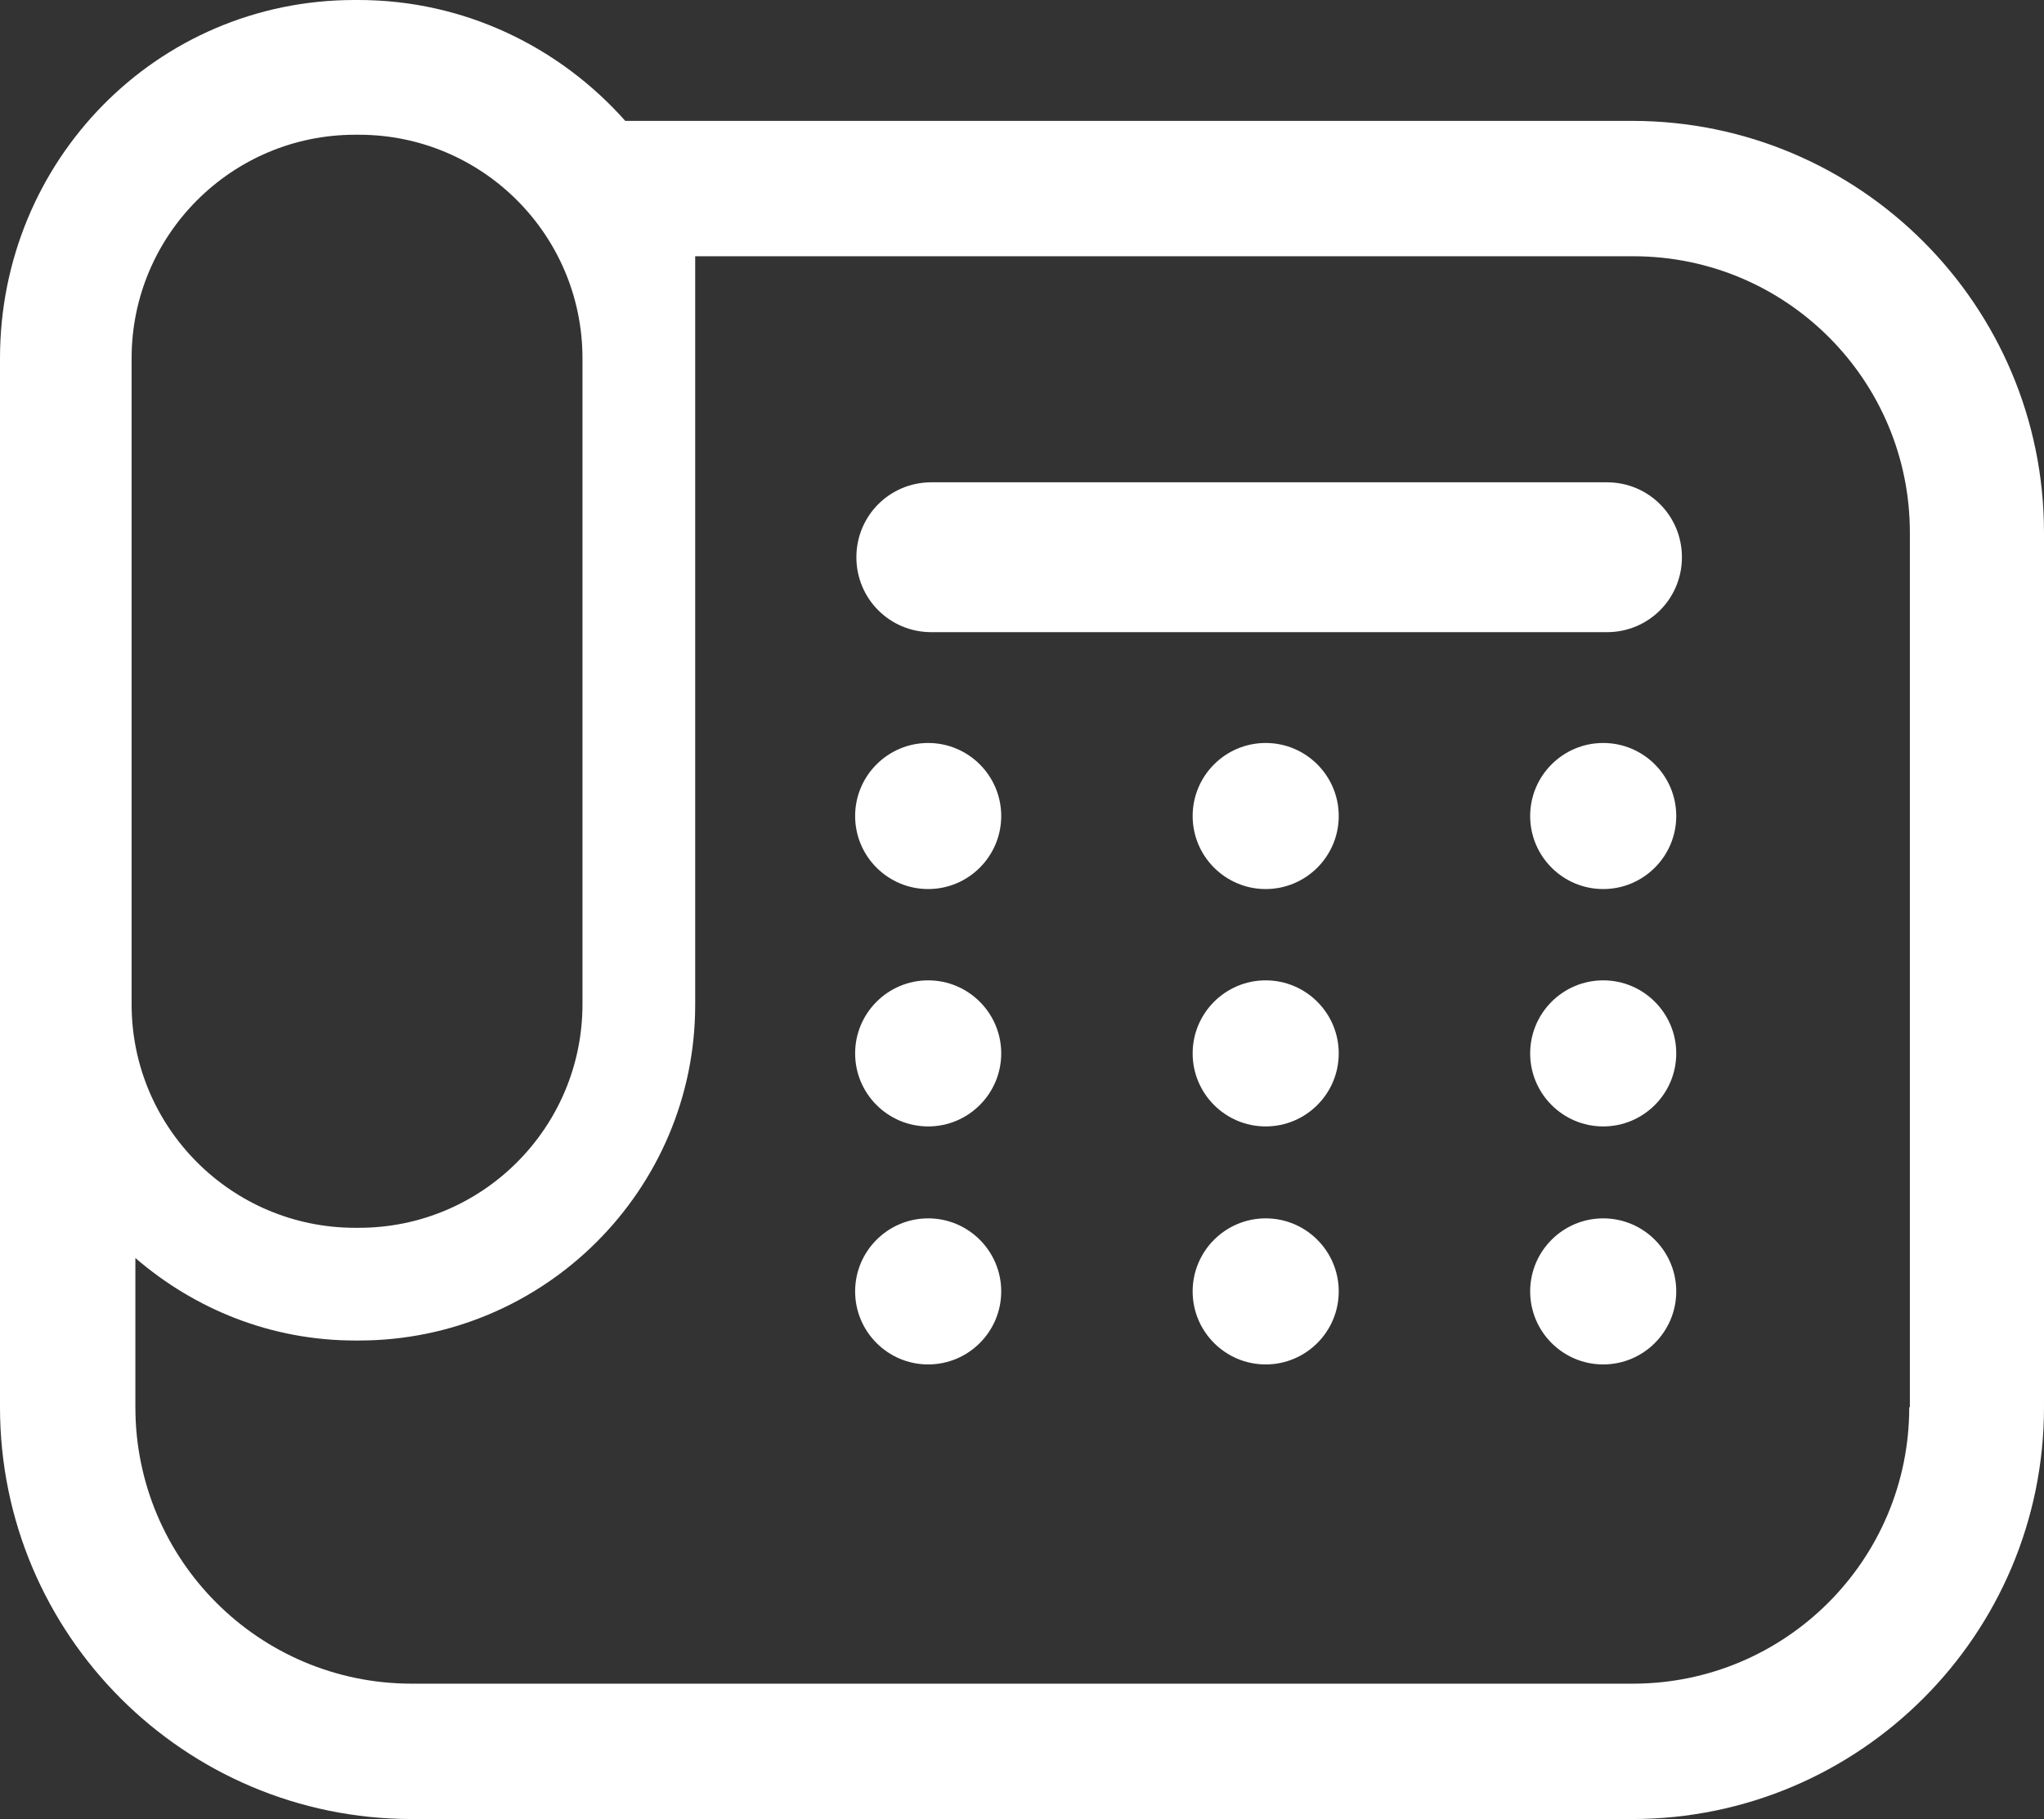 <?xml version="1.0" encoding="UTF-8"?>
<svg id="_レイヤー_2" data-name="レイヤー 2" xmlns="http://www.w3.org/2000/svg" viewBox="0 0 32.46 28.89">
  <rect x="0" y="0" width="32.46" height="28.89" fill="#333333" stroke="none"/>
  <defs>
    <style>
      .cls-1 {
        fill: #fff;
      }
    </style>
  </defs>
  <g id="text">
    <g>
      <path class="cls-1" d="m14.74,19.35c-.64,0-1.16.52-1.16,1.16s.52,1.16,1.16,1.16,1.16-.52,1.16-1.16-.52-1.16-1.16-1.16Z"/>
      <path class="cls-1" d="m20.1,19.35c-.64,0-1.16.52-1.16,1.16s.52,1.16,1.16,1.16,1.16-.52,1.16-1.16c0-.64-.52-1.16-1.16-1.16Z"/>
      <path class="cls-1" d="m25.46,19.35c-.64,0-1.16.52-1.16,1.16s.52,1.16,1.16,1.16,1.16-.52,1.16-1.16c0-.64-.52-1.16-1.16-1.16Z"/>
      <path class="cls-1" d="m14.74,15.57c-.64,0-1.16.52-1.16,1.16s.52,1.16,1.16,1.16,1.16-.52,1.16-1.16-.52-1.16-1.16-1.16Z"/>
      <path class="cls-1" d="m20.1,15.57c-.64,0-1.16.52-1.16,1.16s.52,1.16,1.16,1.16,1.16-.52,1.16-1.16c0-.64-.52-1.16-1.16-1.16Z"/>
      <path class="cls-1" d="m25.46,15.57c-.64,0-1.16.52-1.16,1.16s.52,1.16,1.16,1.16,1.16-.52,1.16-1.16c0-.64-.52-1.16-1.16-1.16Z"/>
      <path class="cls-1" d="m14.74,11.8c-.64,0-1.16.52-1.16,1.16s.52,1.16,1.16,1.16,1.16-.52,1.16-1.16-.52-1.16-1.16-1.16Z"/>
      <path class="cls-1" d="m20.1,11.8c-.64,0-1.16.52-1.16,1.16s.52,1.16,1.16,1.16,1.16-.52,1.16-1.16c0-.64-.52-1.16-1.16-1.16Z"/>
      <path class="cls-1" d="m25.46,11.8c-.64,0-1.16.52-1.16,1.16s.52,1.16,1.16,1.16,1.16-.52,1.16-1.16c0-.64-.52-1.16-1.16-1.16Z"/>
      <path class="cls-1" d="m25.52,7.66h-10.73c-.66,0-1.19.53-1.19,1.19s.53,1.19,1.19,1.19h10.73c.66,0,1.19-.53,1.19-1.19,0-.66-.53-1.19-1.19-1.19Z"/>
      <path class="cls-1" d="m25.92,1.92h0s-15.99,0-15.99,0c-1.04-1.17-2.55-1.92-4.24-1.92h-.06C2.49,0,0,2.55,0,5.69v16.66c0,3.61,2.93,6.54,6.54,6.54h19.38c3.61,0,6.54-2.93,6.54-6.54v-13.89c0-3.61-2.93-6.54-6.54-6.54ZM2.09,5.69c0-1.96,1.59-3.55,3.55-3.55h.06c1.96,0,3.55,1.59,3.55,3.55v10.26c0,1.96-1.59,3.55-3.55,3.55h-.06c-1.96,0-3.55-1.59-3.55-3.55V5.69Zm28.23,16.66c0,2.43-1.97,4.39-4.39,4.39H6.54c-2.43,0-4.39-1.97-4.39-4.39v-2.37c.94.81,2.15,1.31,3.49,1.31h.06c2.94,0,5.34-2.39,5.34-5.33V4.07h14.9c2.43,0,4.39,1.97,4.39,4.39v13.89h0Z"/>
    </g>
  </g>
</svg>